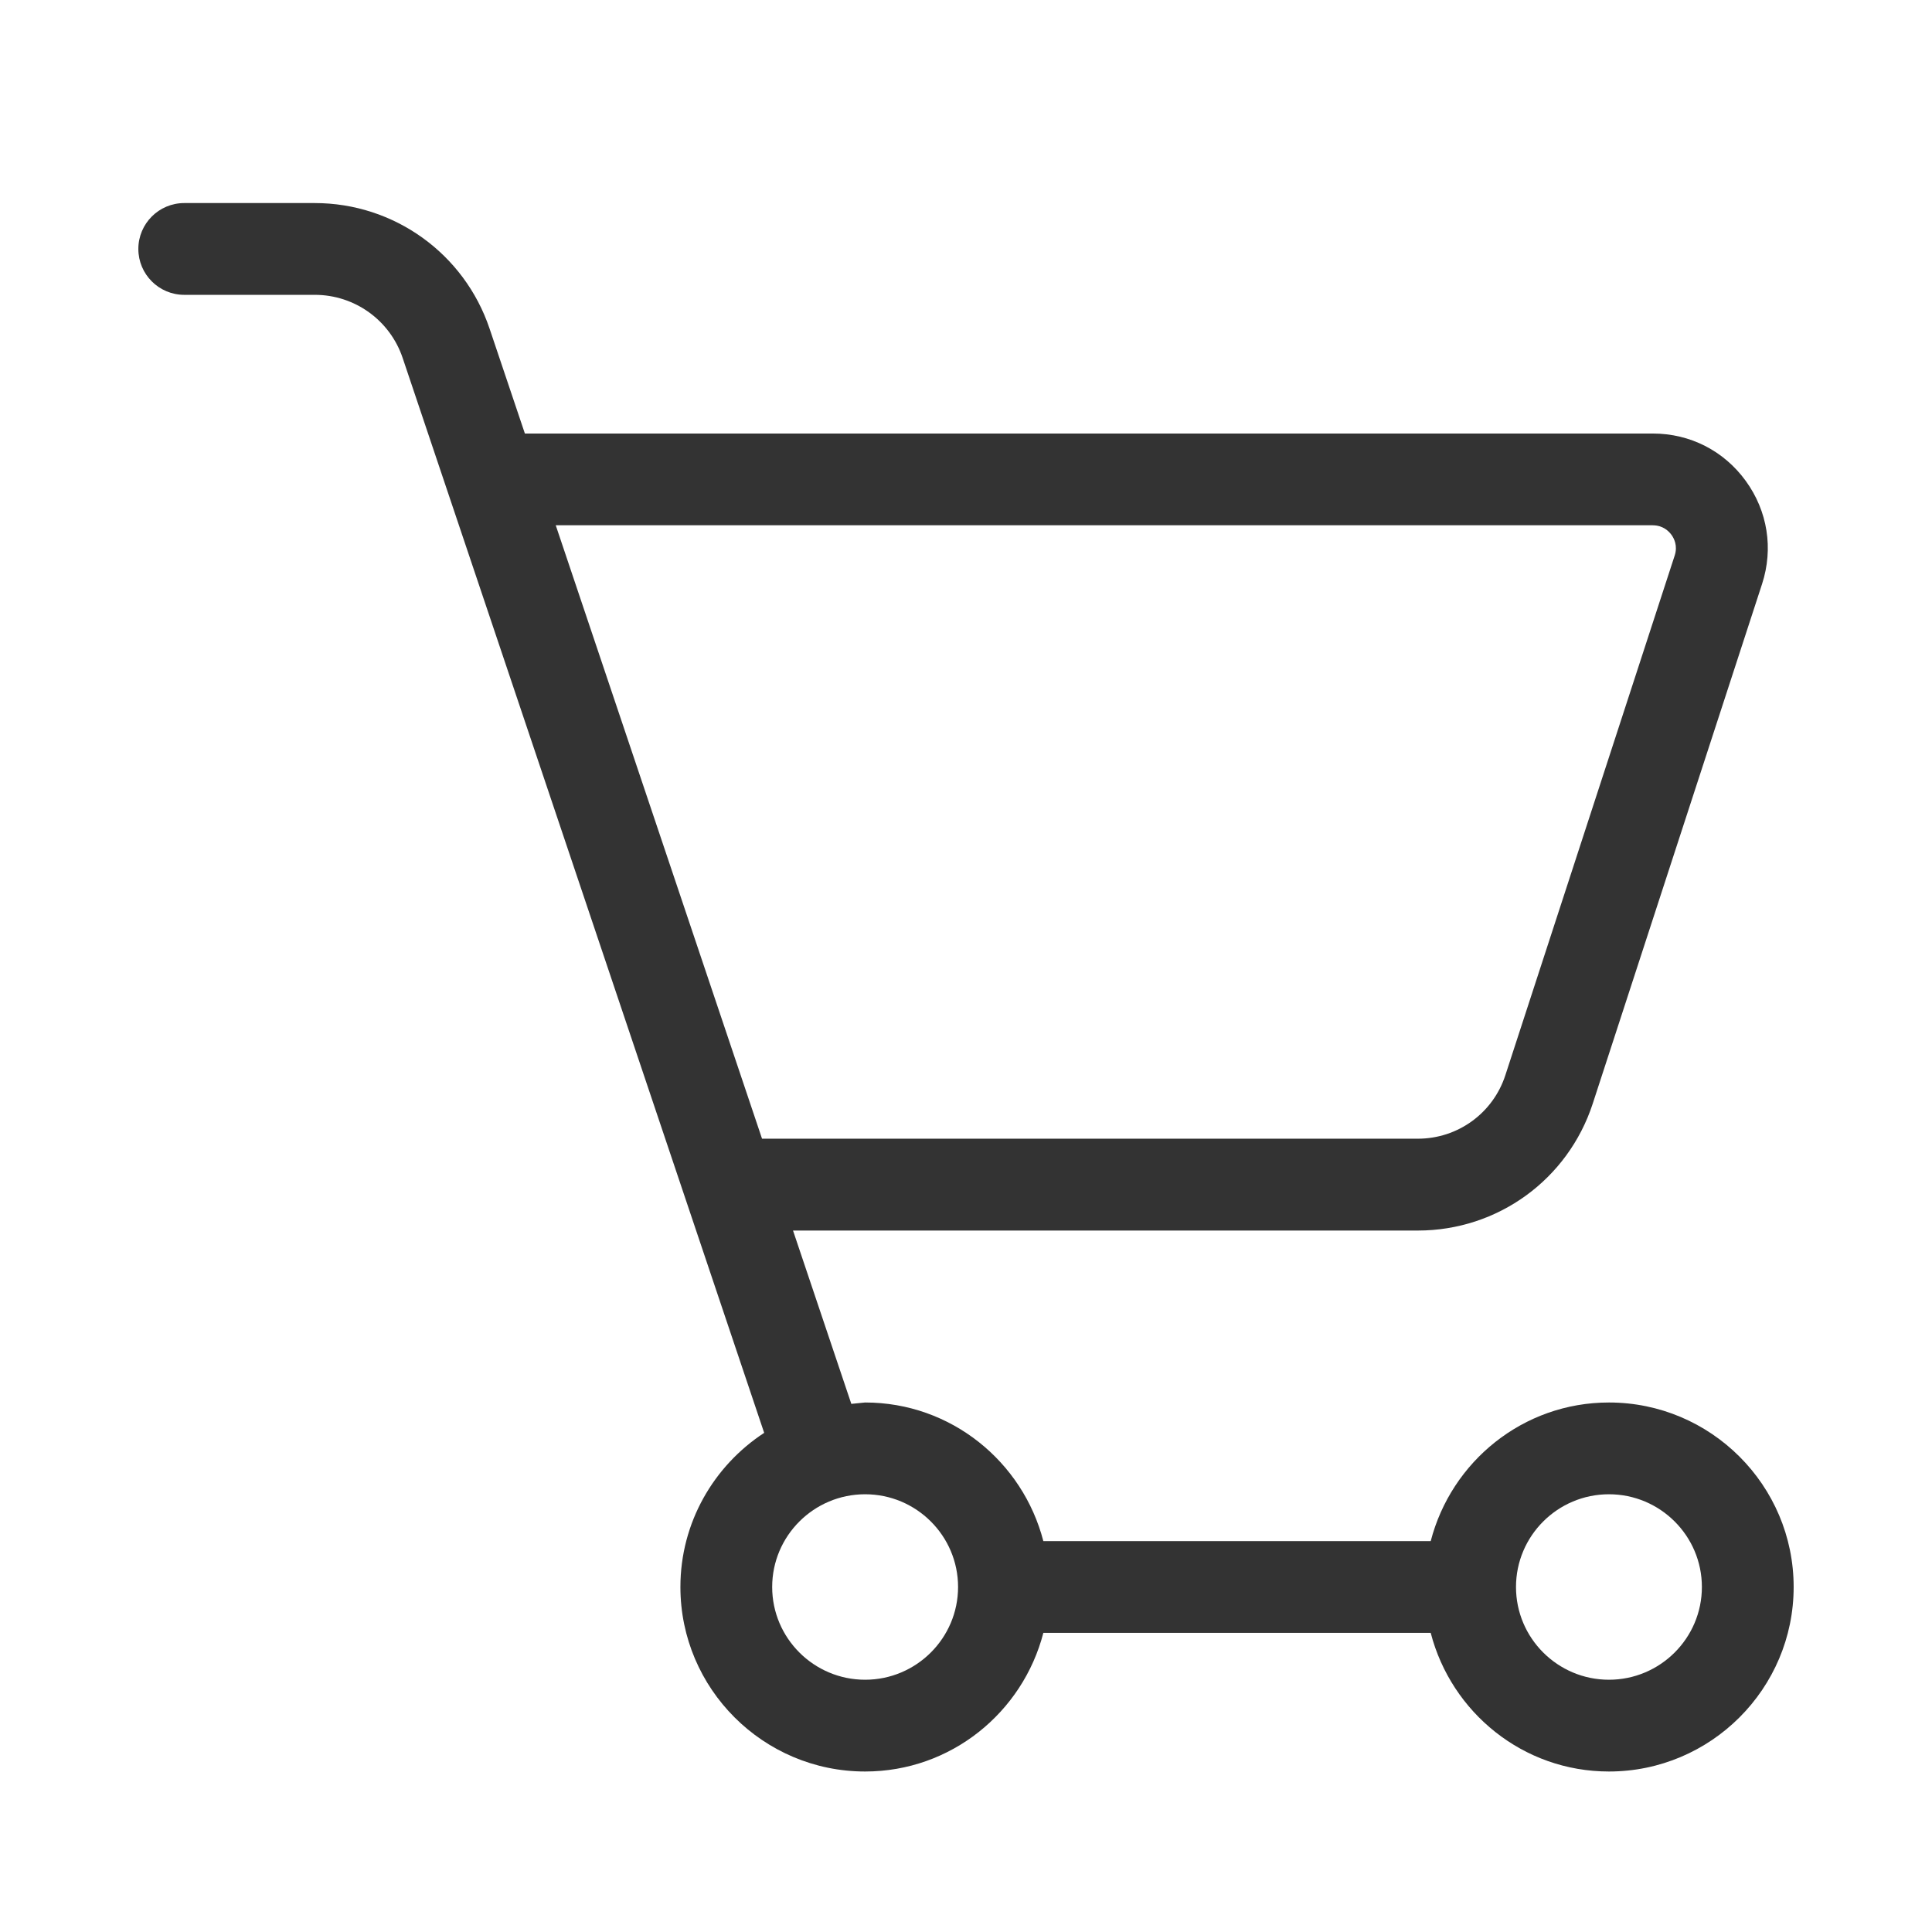 <svg xmlns="http://www.w3.org/2000/svg" viewBox="0 0 28 28" enable-background="new 0 0 28 28"><style type="text/css">.st0{fill:#333333;}</style><path class="st0" d="M23.318 20.326c-1.245 0-2.285.857-2.583 2.009h-5.614c-.298-1.152-1.338-2.009-2.583-2.009l-.2.02-.845-2.512h9.056c1.157 0 2.175-.739 2.534-1.839l2.454-7.531c.167-.513.081-1.057-.236-1.494s-.808-.687-1.347-.687h-16.347l-.511-1.518c-.366-1.09-1.385-1.822-2.534-1.822h-1.892c-.367 0-.665.298-.665.665s.298.665.665.665h1.892c.578 0 1.09.368 1.274.916l5.239 15.577c-.73.478-1.214 1.3-1.214 2.234 0 1.474 1.201 2.674 2.677 2.674 1.245 0 2.285-.857 2.583-2.009h5.614c.298 1.152 1.338 2.009 2.583 2.009 1.476 0 2.677-1.2 2.677-2.674s-1.201-2.674-2.677-2.674zm.635-12.713c.148 0 .233.086.271.138s.093.159.047.3l-2.454 7.531c-.179.551-.689.921-1.269.921h-9.504l-2.99-8.891h15.899zm-11.415 16.731c-.743 0-1.347-.603-1.347-1.344s.604-1.344 1.347-1.344 1.347.603 1.347 1.344-.605 1.344-1.347 1.344zm10.78 0c-.743 0-1.347-.603-1.347-1.344s.604-1.344 1.347-1.344 1.347.603 1.347 1.344-.604 1.344-1.347 1.344z"/></svg>